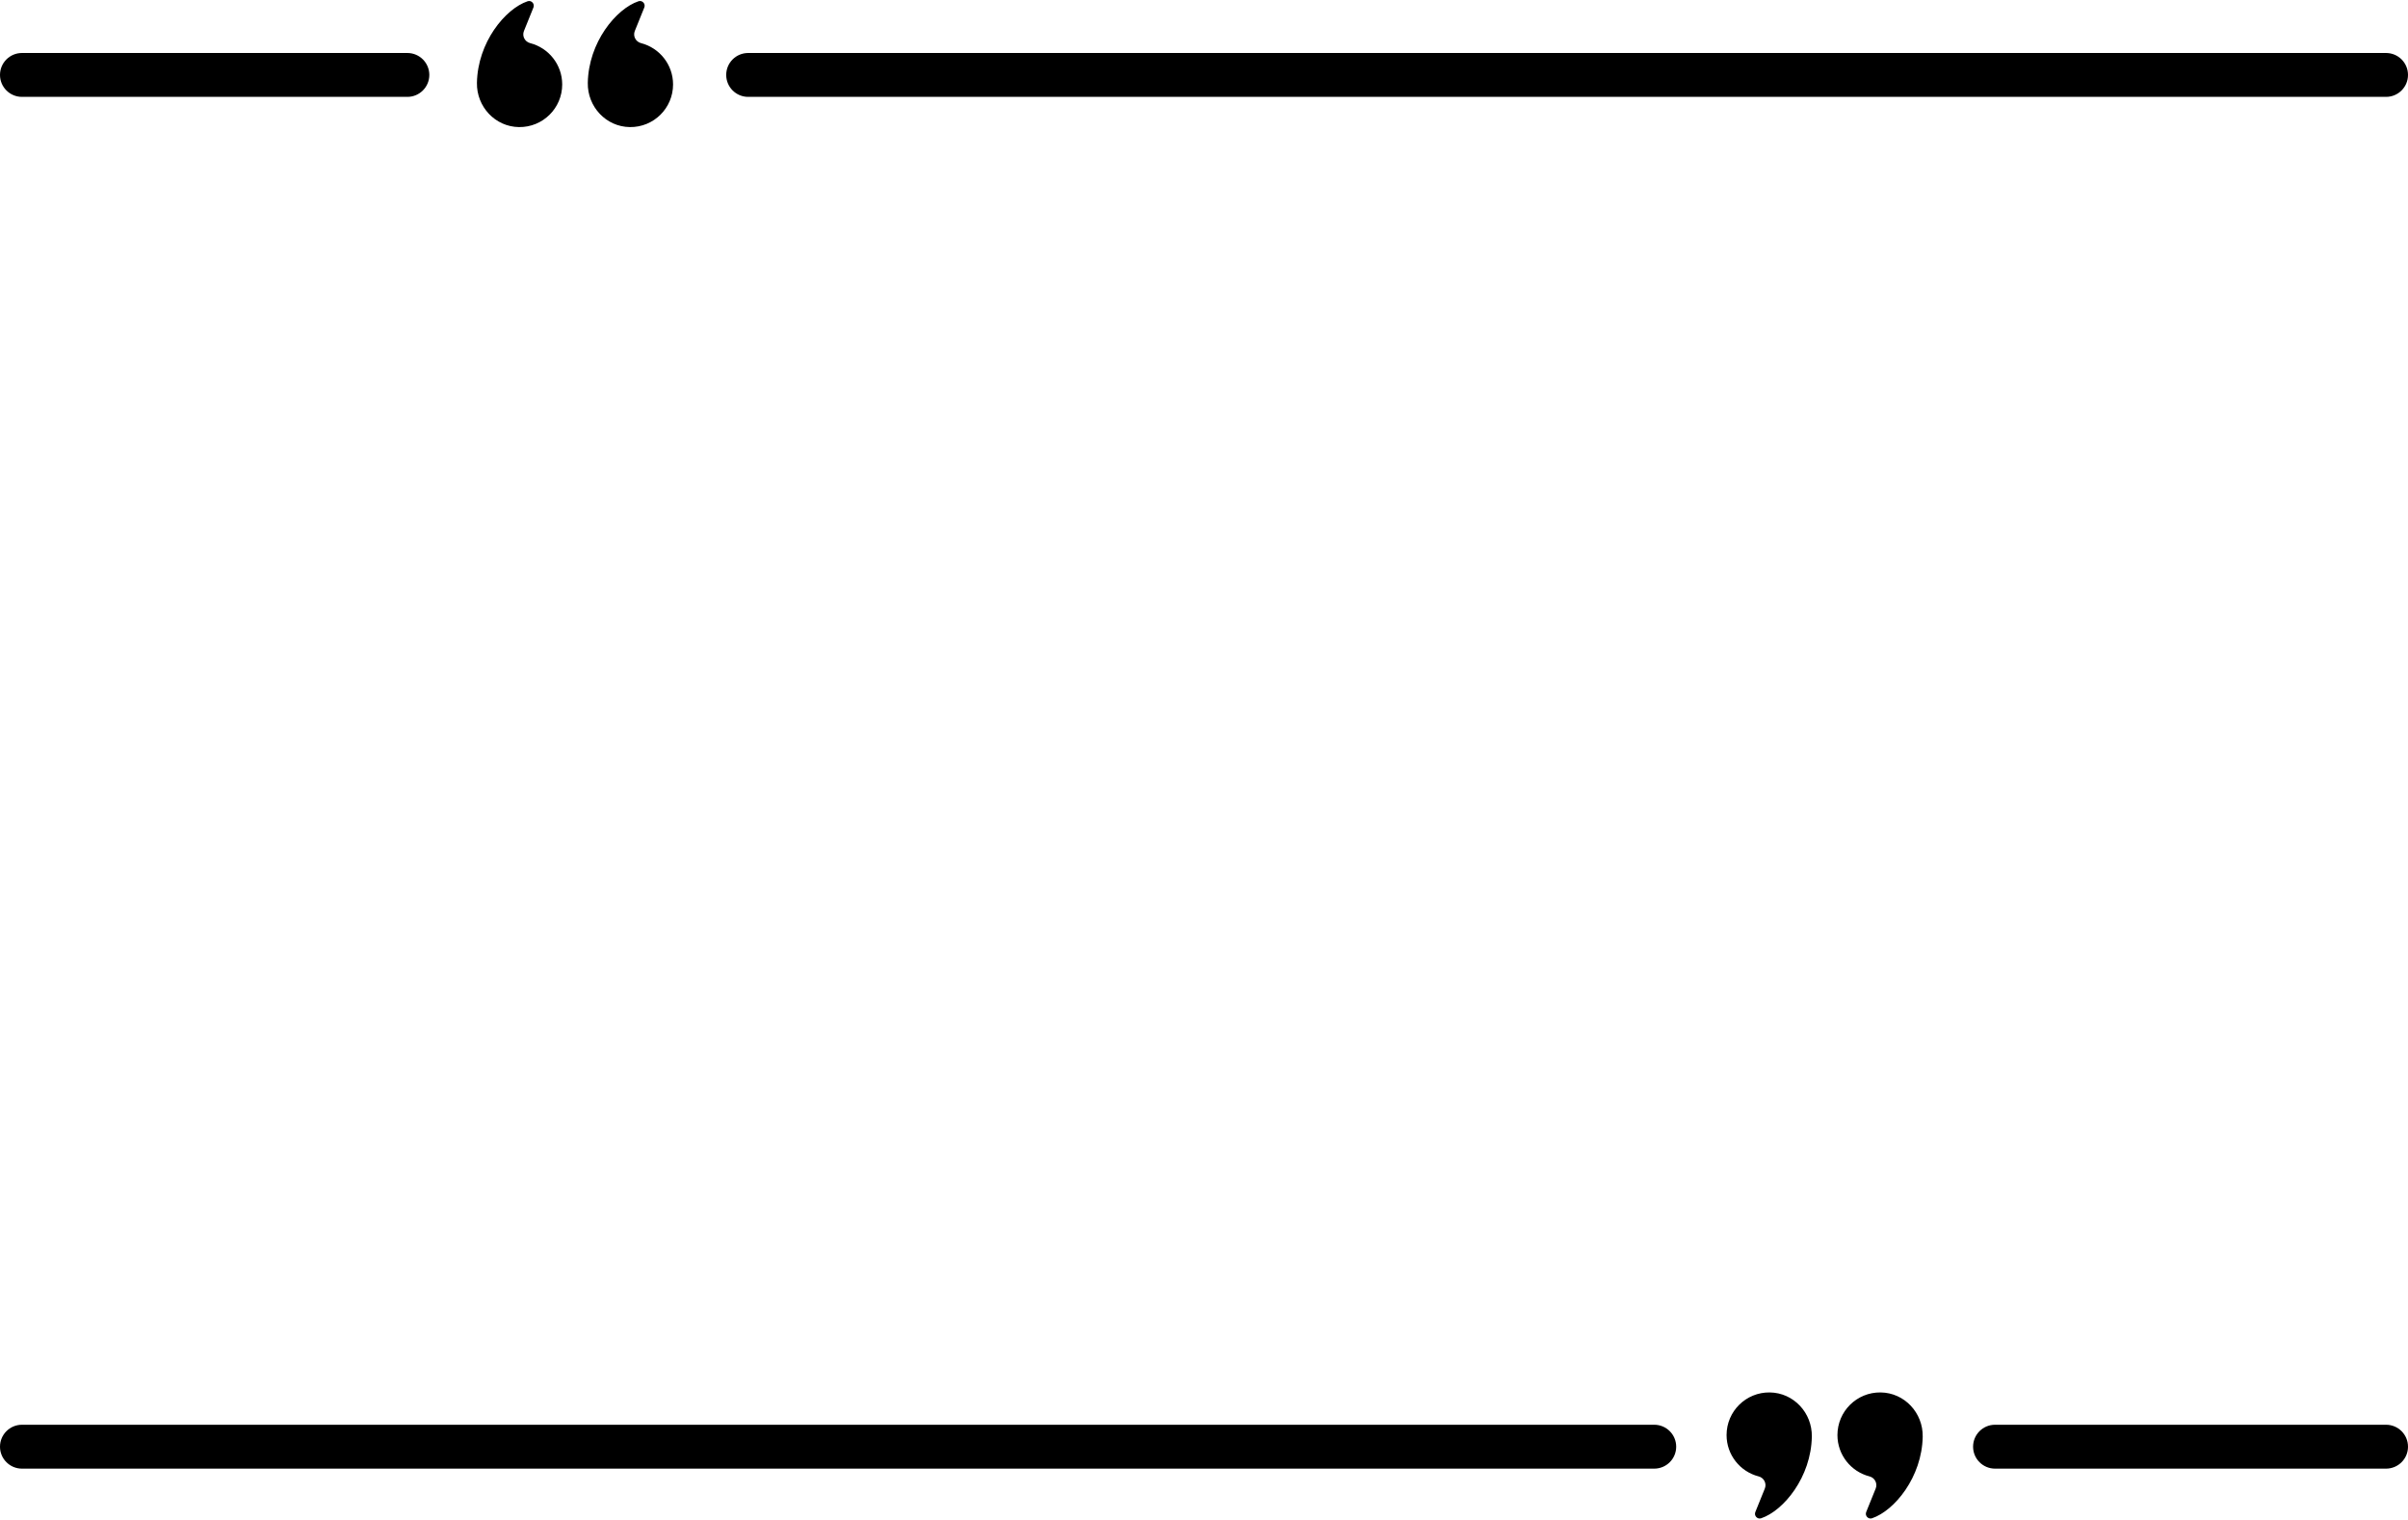 <?xml version="1.0" encoding="UTF-8"?><svg xmlns="http://www.w3.org/2000/svg" xmlns:xlink="http://www.w3.org/1999/xlink" height="631.0" preserveAspectRatio="xMidYMid meet" version="1.0" viewBox="0.0 184.5 1000.0 631.0" width="1000.0" zoomAndPan="magnify"><g id="change1_1"><path d="M 261.566 237.273 C 271.457 237.402 279.512 229.426 279.512 219.57 C 279.512 211.312 273.859 204.375 266.215 202.414 C 263.996 201.848 262.766 199.484 263.625 197.363 L 267.566 187.617 C 268.188 186.074 266.723 184.484 265.145 185.02 C 255.816 188.18 244.391 202.109 244.102 218.918 C 243.934 228.812 251.676 237.145 261.566 237.273" fill="inherit"/><path d="M 215.527 237.273 C 225.418 237.402 233.473 229.426 233.473 219.57 C 233.473 211.312 227.82 204.375 220.172 202.414 C 217.957 201.848 216.727 199.484 217.586 197.363 L 221.523 187.617 C 222.148 186.074 220.68 184.484 219.105 185.02 C 209.773 188.18 198.352 202.109 198.062 218.918 C 197.895 228.812 205.637 237.145 215.527 237.273" fill="inherit"/><path d="M 734.957 762.727 C 725.07 762.598 717.016 770.574 717.016 780.434 C 717.016 788.688 722.664 795.629 730.312 797.586 C 732.527 798.152 733.762 800.516 732.902 802.637 L 728.961 812.383 C 728.336 813.926 729.805 815.516 731.383 814.98 C 740.711 811.82 752.137 797.891 752.422 781.082 C 752.594 771.188 744.852 762.855 734.957 762.727" fill="inherit"/><path d="M 780.996 762.727 C 771.109 762.598 763.055 770.574 763.055 780.434 C 763.055 788.688 768.707 795.629 776.355 797.586 C 778.57 798.152 779.801 800.516 778.941 802.637 L 775 812.383 C 774.379 813.926 775.848 815.516 777.422 814.98 C 786.75 811.82 798.176 797.891 798.465 781.082 C 798.633 771.188 790.891 762.855 780.996 762.727" fill="inherit"/><path d="M 686.98 776.145 L 9.113 776.145 C 4.082 776.145 0 780.227 0 785.262 C 0 790.293 4.082 794.371 9.113 794.371 L 686.98 794.371 C 692.016 794.371 696.094 790.293 696.094 785.262 C 696.094 780.227 692.016 776.145 686.98 776.145" fill="inherit"/><path d="M 990.887 776.145 L 828.5 776.145 C 823.469 776.145 819.387 780.227 819.387 785.262 C 819.387 790.293 823.469 794.371 828.5 794.371 L 990.887 794.371 C 995.922 794.371 1000 790.293 1000 785.262 C 1000 780.227 995.922 776.145 990.887 776.145" fill="inherit"/><path d="M 310.695 224.727 L 990.887 224.727 C 995.922 224.727 1000 220.648 1000 215.613 C 1000 210.582 995.922 206.504 990.887 206.504 L 310.695 206.504 C 305.66 206.504 301.582 210.582 301.582 215.613 C 301.582 220.648 305.66 224.727 310.695 224.727" fill="inherit"/><path d="M 9.113 224.727 L 169.176 224.727 C 174.207 224.727 178.289 220.648 178.289 215.613 C 178.289 210.582 174.207 206.504 169.176 206.504 L 9.113 206.504 C 4.082 206.504 0 210.582 0 215.613 C 0 220.648 4.082 224.727 9.113 224.727" fill="inherit"/></g></svg>